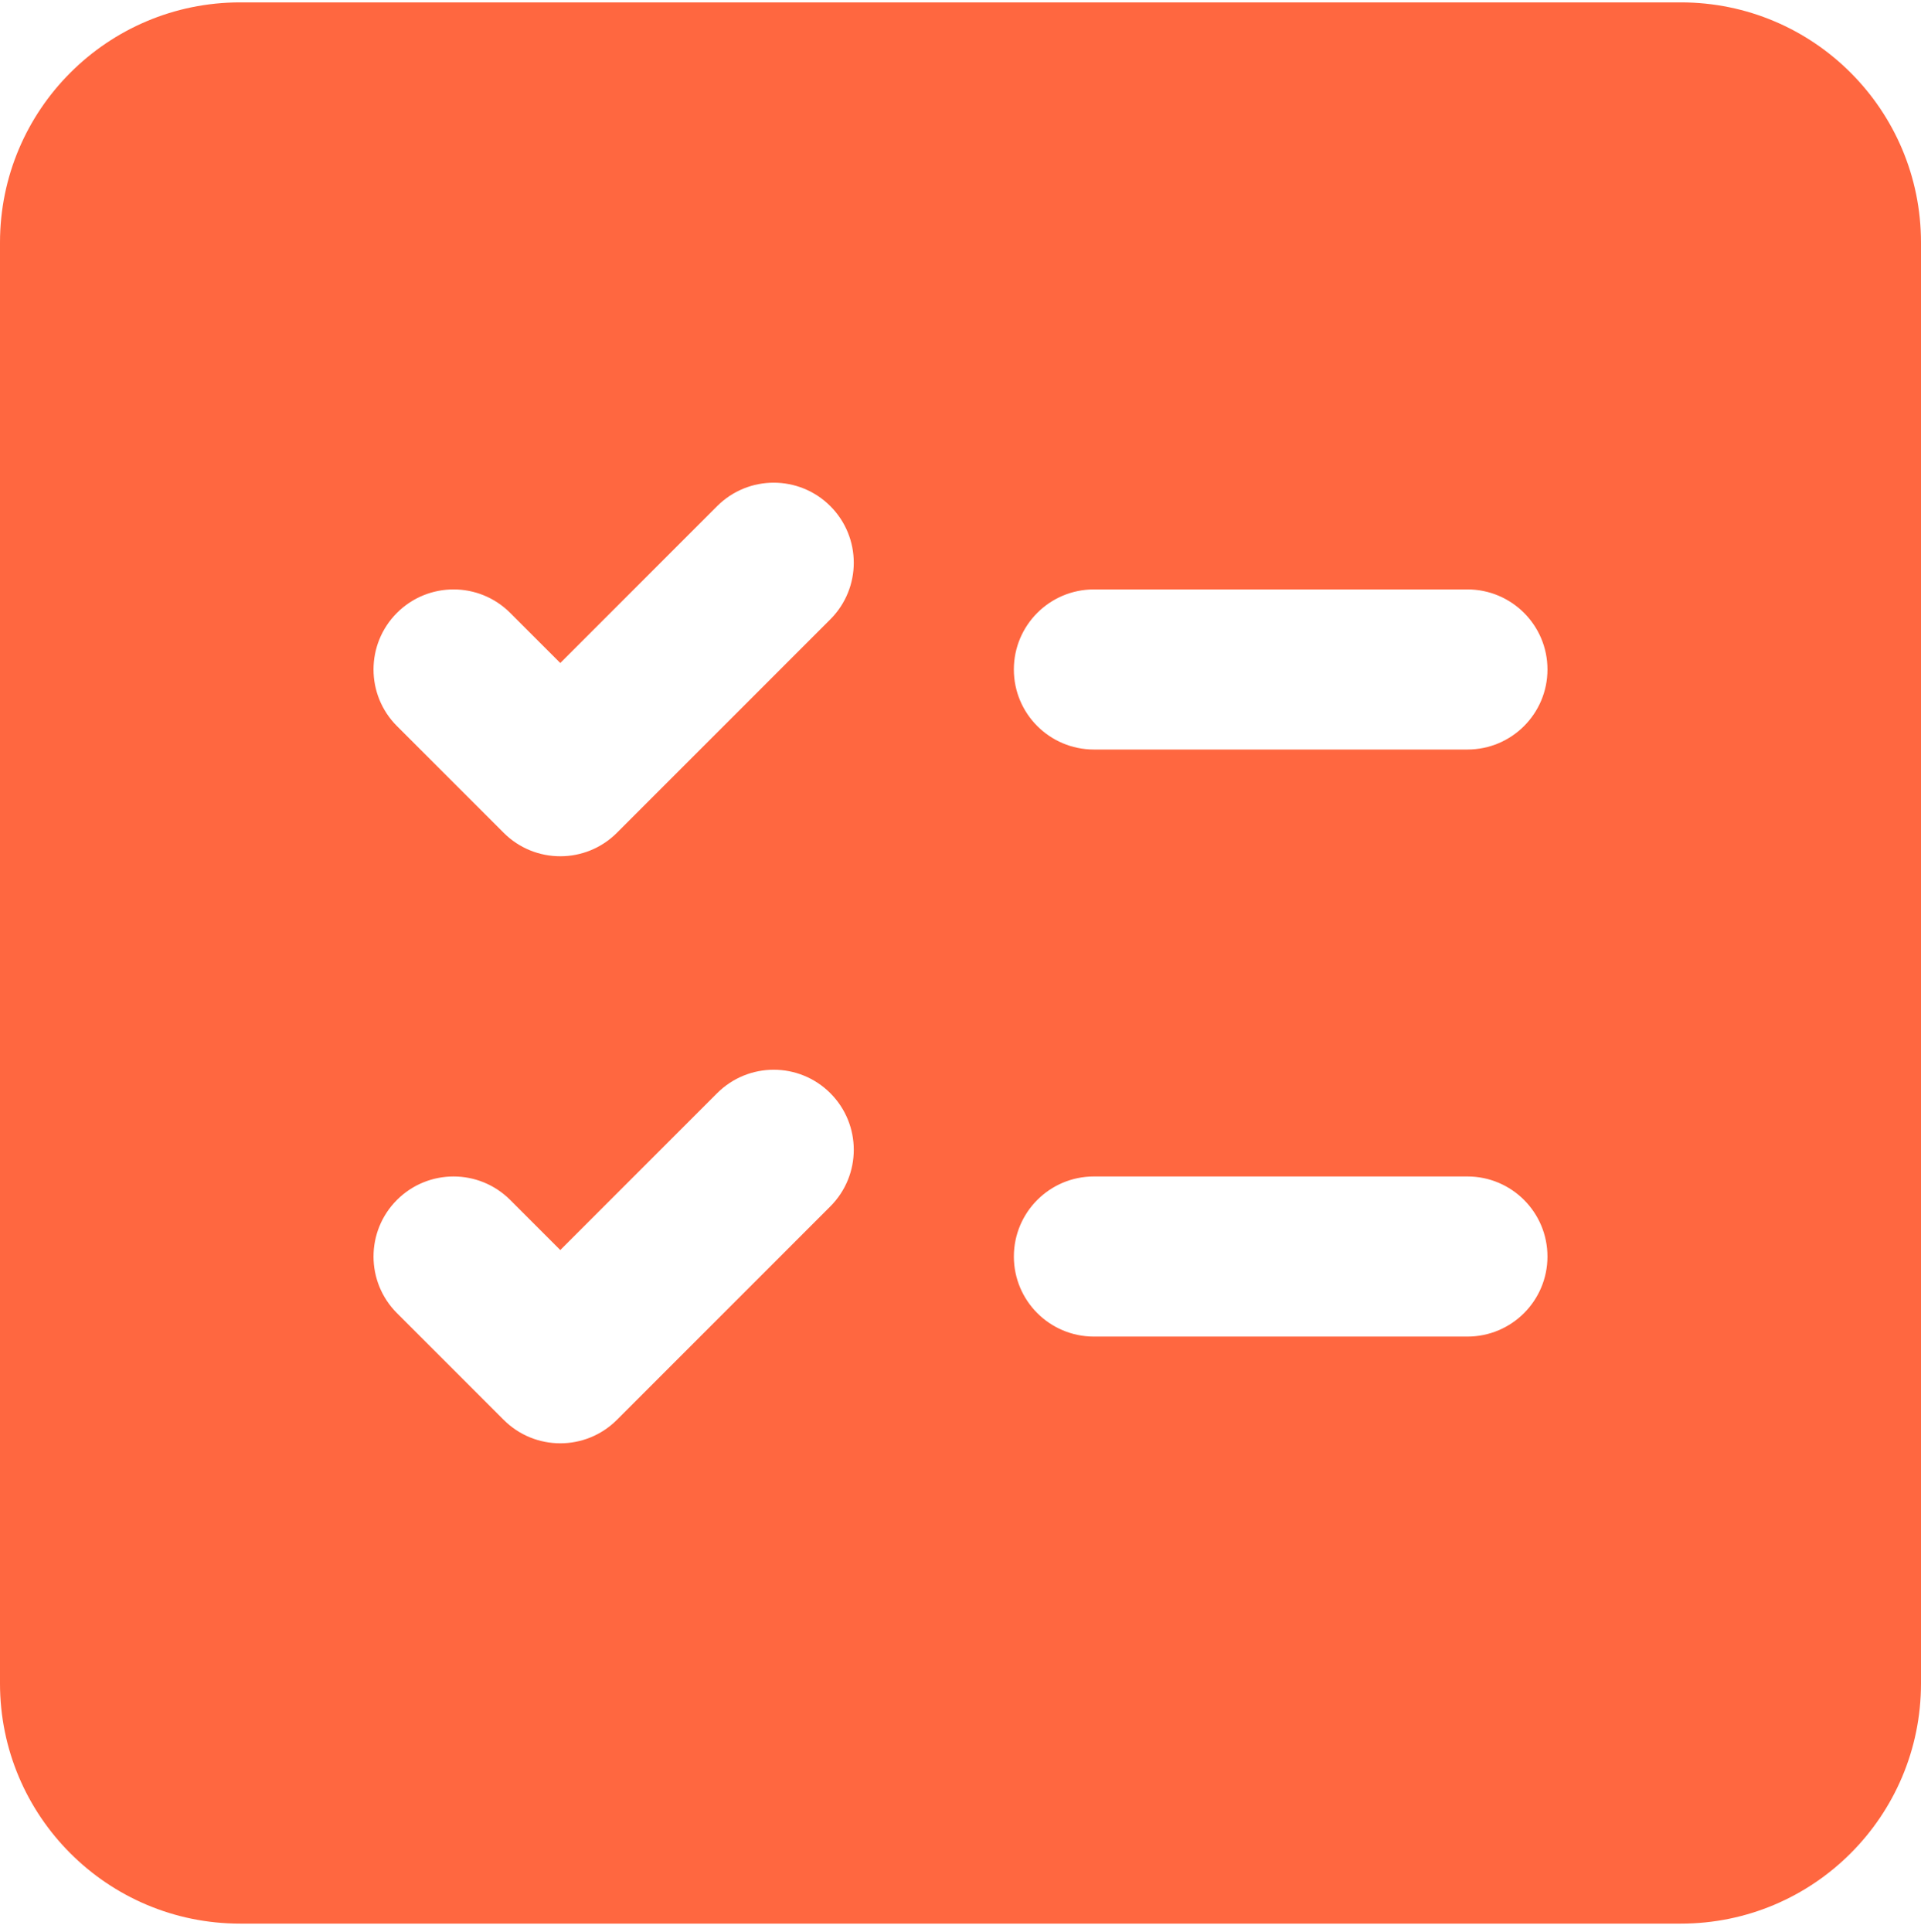 <?xml version="1.0" encoding="UTF-8"?> <svg xmlns="http://www.w3.org/2000/svg" width="175" height="176" viewBox="0 0 175 176" fill="none"><path d="M21.875 0.217C9.794 0.217 0 10.011 0 22.092V153.342C0 165.423 9.794 175.217 21.875 175.217H153.125C165.206 175.217 175 165.423 175 153.342V22.092C175 10.011 165.206 0.217 153.125 0.217H21.875ZM75.642 56.414L56.198 75.859C53.35 78.706 48.733 78.706 45.886 75.859L36.163 66.137C33.316 63.289 33.316 58.672 36.163 55.825C39.011 52.977 43.628 52.977 46.475 55.825L51.042 60.391L65.33 46.102C68.178 43.255 72.794 43.255 75.642 46.102C78.489 48.95 78.489 53.567 75.642 56.414ZM133.681 53.689C137.708 53.689 140.972 56.954 140.972 60.981C140.972 65.008 137.708 68.272 133.681 68.272H99.653C95.626 68.272 92.361 65.008 92.361 60.981C92.361 56.954 95.626 53.689 99.653 53.689H133.681ZM92.362 114.453C92.362 110.426 95.626 107.161 99.654 107.161H133.68C137.708 107.161 140.971 110.426 140.971 114.453C140.971 118.48 137.708 121.745 133.68 121.745H99.654C95.626 121.745 92.362 118.48 92.362 114.453ZM75.642 99.575C78.489 102.423 78.489 107.039 75.642 109.886L56.198 129.331C53.35 132.178 48.733 132.178 45.886 129.331L36.163 119.609C33.316 116.761 33.316 112.145 36.163 109.297C39.011 106.45 43.628 106.45 46.475 109.297L51.042 113.863L65.33 99.575C68.178 96.727 72.794 96.727 75.642 99.575Z" fill="#FF6740"></path></svg> 